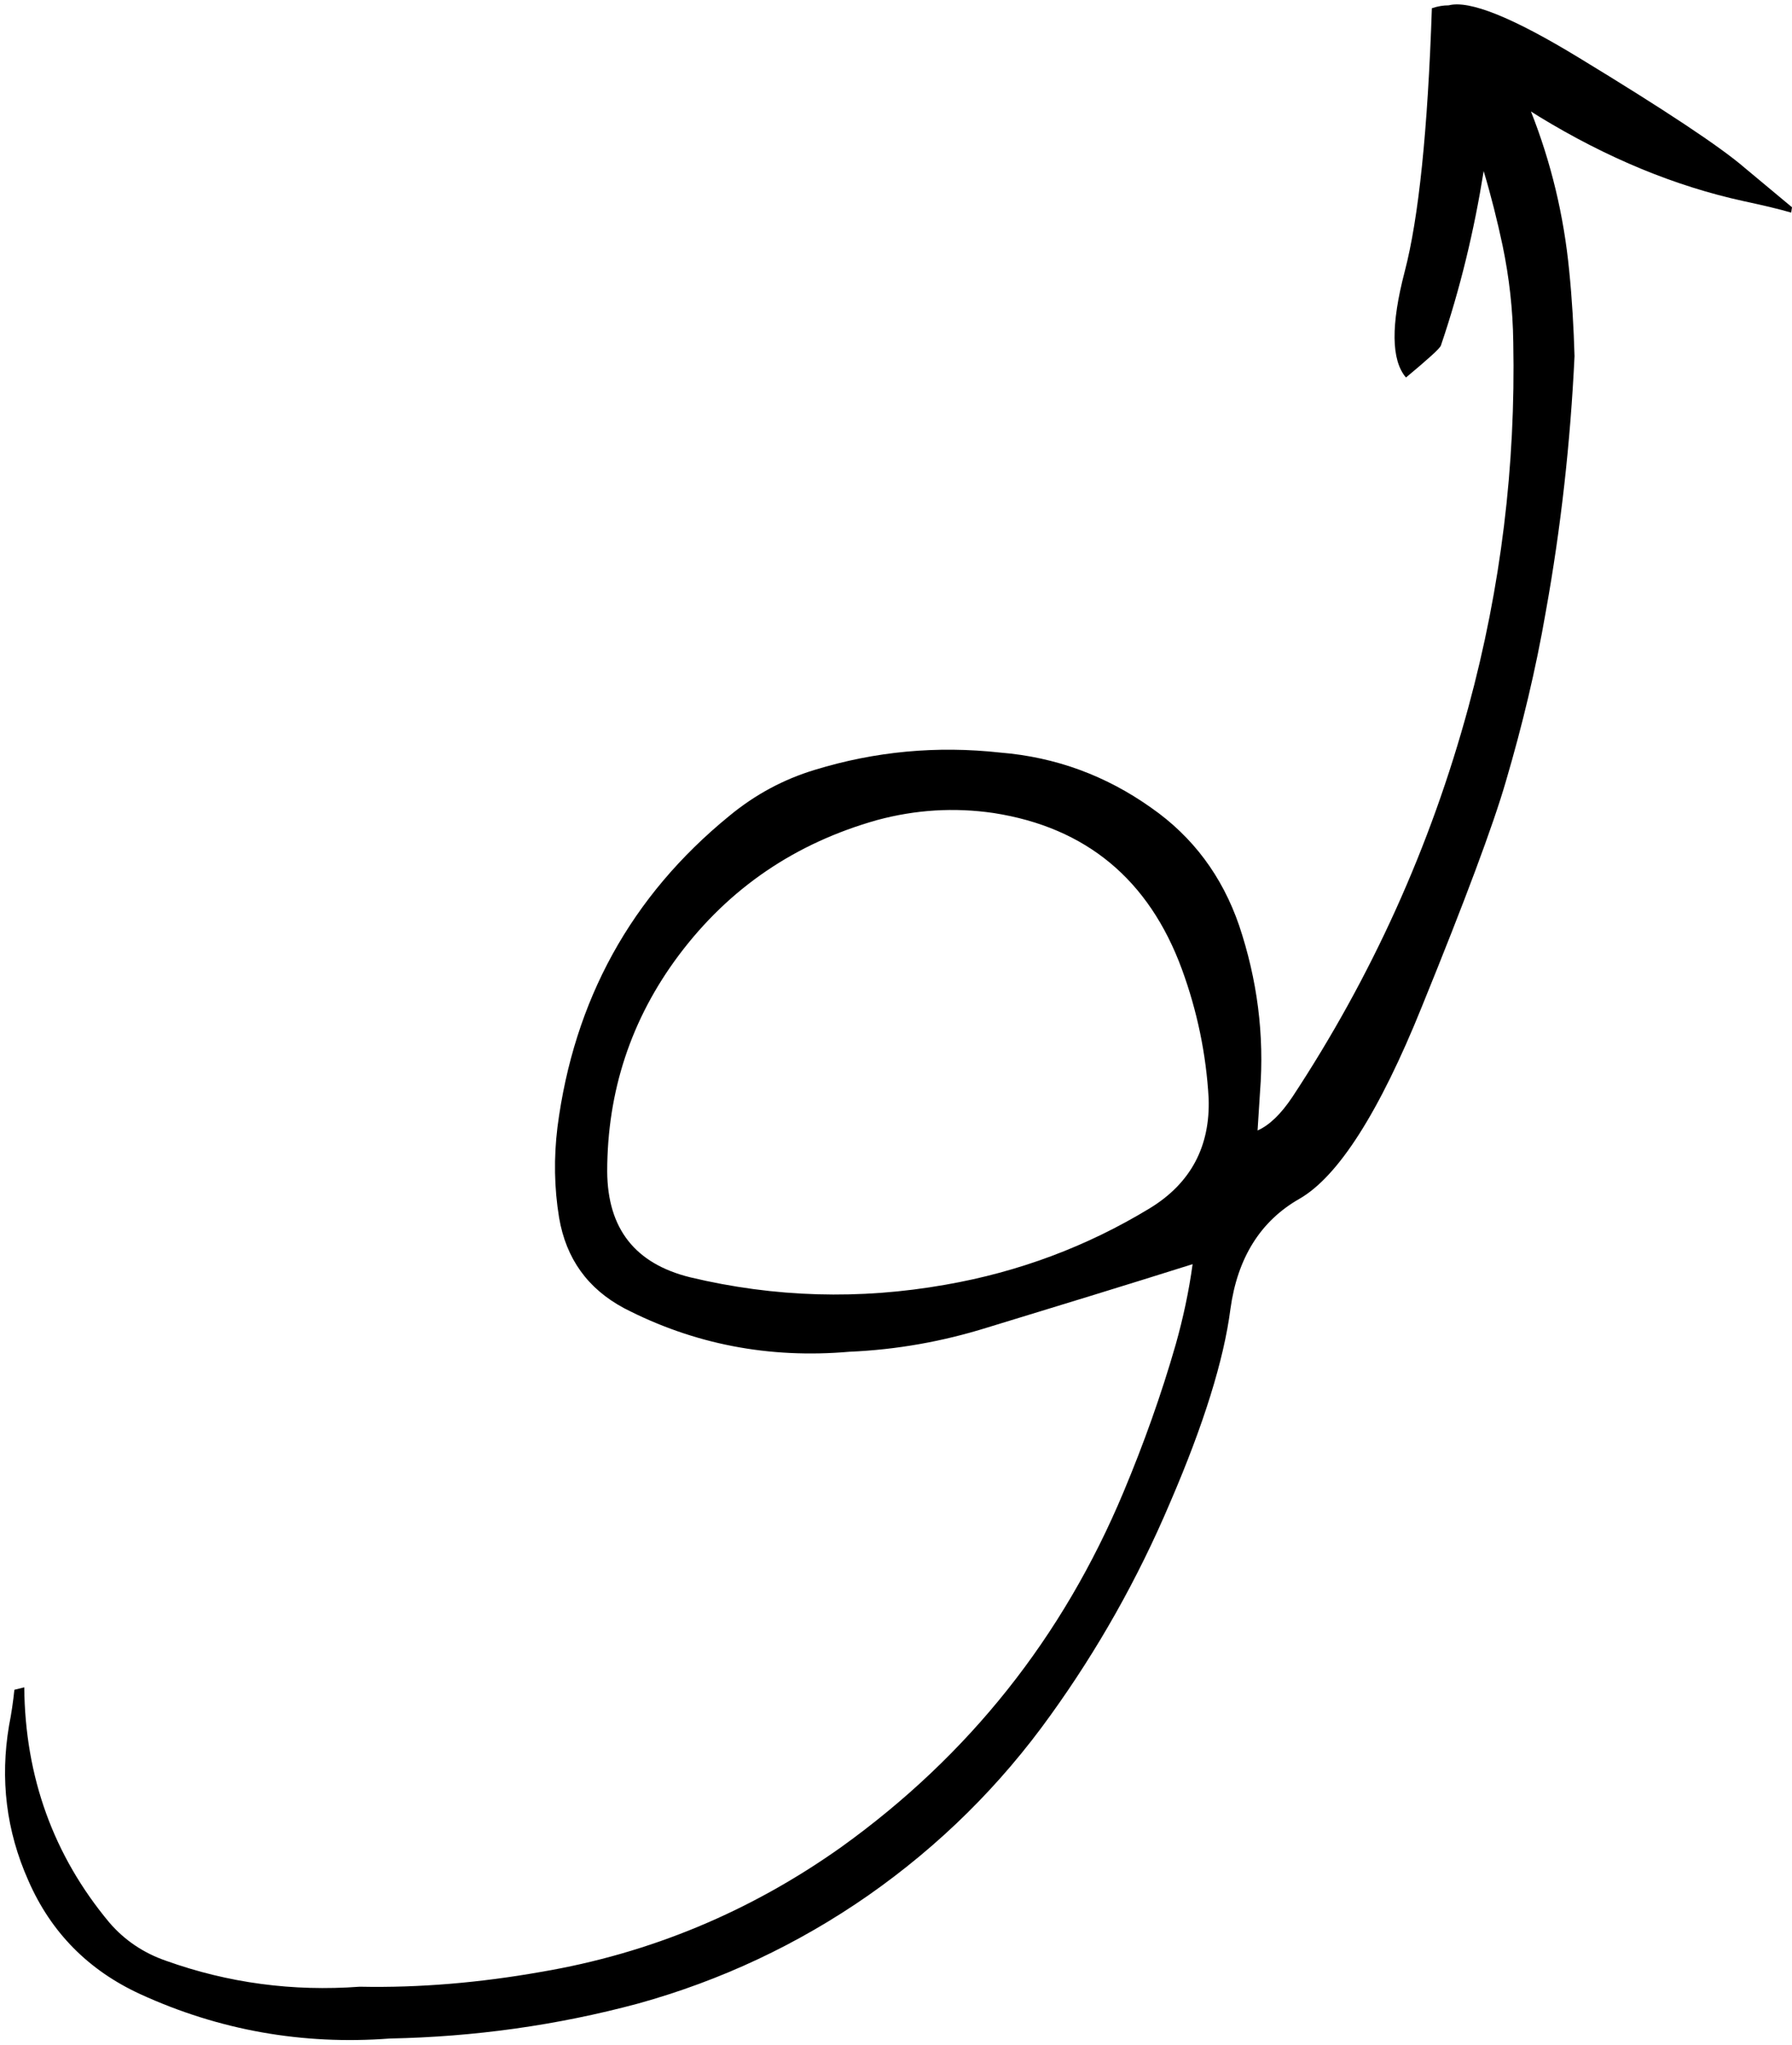 <?xml version="1.0" encoding="UTF-8"?><svg xmlns="http://www.w3.org/2000/svg" xmlns:xlink="http://www.w3.org/1999/xlink" height="497.3" preserveAspectRatio="xMidYMid meet" version="1.0" viewBox="20.5 2.4 435.9 497.3" width="435.9" zoomAndPan="magnify"><g id="change1_1"><path d="M404.5,16.4c-16.1-9.8-26.6-14-31.6-12.7c-1.3,0-2.6,0.2-4.1,0.7c-1,29.7-3.2,51-6.6,64c-3.4,13-3.3,21.6,0.3,25.8 c5.4-4.5,8.3-7.1,8.5-7.8c4.7-13.8,8.1-28,10.4-42.4c1.8,6,3.3,12,4.6,18.1c1.6,7.7,2.5,15.5,2.6,23.5c0.6,30.1-3,59.6-10.9,88.7 c-9.2,33.9-23.5,65.5-42.8,94.8c-2.8,4.2-5.6,6.9-8.5,8.2c0.2-3.2,0.4-6.3,0.6-9.4c1.1-13.9-0.7-27.4-5.1-40.5 c-4.1-11.9-11.2-21.5-21.4-28.6c-11-7.8-23.2-12.3-36.7-13.4c-15.4-1.7-30.4-0.3-45.1,4.2c-7.6,2.3-14.5,6-20.8,11.2 c-23.9,19.5-37.8,44.8-41.8,75.7c-0.9,7.4-0.8,14.7,0.4,22c1.7,10,7,17.3,15.8,22c17,8.8,35.3,12.3,54.8,10.6 c11.6-0.5,22.7-2.5,33.6-5.9c16.7-5.1,33.4-10.2,49.9-15.4c-0.9,6.6-2.3,13.1-4.1,19.5c-3.5,12.2-7.8,24.2-12.7,35.9 c-14.8,35.4-37.7,64.1-68.6,86.3c-22.1,15.7-46.5,25.9-73.1,30.4c-14.7,2.6-29.4,3.9-44.1,3.6c-16.3,1.2-32-0.9-47.1-6.3 c-5.5-1.9-10.1-5-13.8-9.3c-13.6-16.3-20.5-35.4-20.7-57.2l-2.4,0.6c-0.3,2.8-0.7,5.7-1.3,8.7c-2.2,13-0.7,25.6,4.7,37.7 c5.5,12.6,14.6,21.8,27.2,27.6c19.2,8.8,39.5,12.4,60.7,10.8c20.5-0.4,40.7-3.2,60.4-8.5c20.2-5.6,38.9-14.4,56-26.3 c17.3-12.1,32.1-26.7,44.4-43.9c11.3-15.7,21.1-32.9,29.1-51.8c8.1-18.8,13-34.5,14.6-46.9c1.7-12.4,7.3-21.4,16.8-26.8 c9.4-5.4,19.4-21,29.8-46.8c10.5-25.8,17.3-44,20.4-54.7c4-13.6,7.3-27.3,9.7-41.2c3.7-20.5,6-41.2,7-62.2 c-0.2-6.9-0.6-13.9-1.3-20.8c-1.3-13.4-4.4-26.3-9.3-38.7c0.6,0.4,1.3,0.8,1.9,1.2c16.7,10.2,33.3,17,49.8,20.6 c5.1,1.1,8.9,2,11.6,2.8l0.2-1.3c-3.8-3.2-7.6-6.3-11.4-9.5C439,38.1,425.4,29.1,404.5,16.4z M300.2,296.2 c-15.3,9.3-31.9,15.5-49.7,18.6c-20.9,3.7-41.6,3.1-62.1-1.8c-13.4-3.3-20.1-11.8-20.2-25.7c0-19.5,5.8-37.1,17.4-52.6 c12.3-16.4,28.4-27.3,48.3-32.9c9.3-2.5,18.7-3.1,28.3-1.7c22.5,3.5,37.8,16.2,45.8,38c3.7,10.1,5.9,20.6,6.5,31.4 C314.9,281.1,310.2,290.1,300.2,296.2z"/></g></svg>